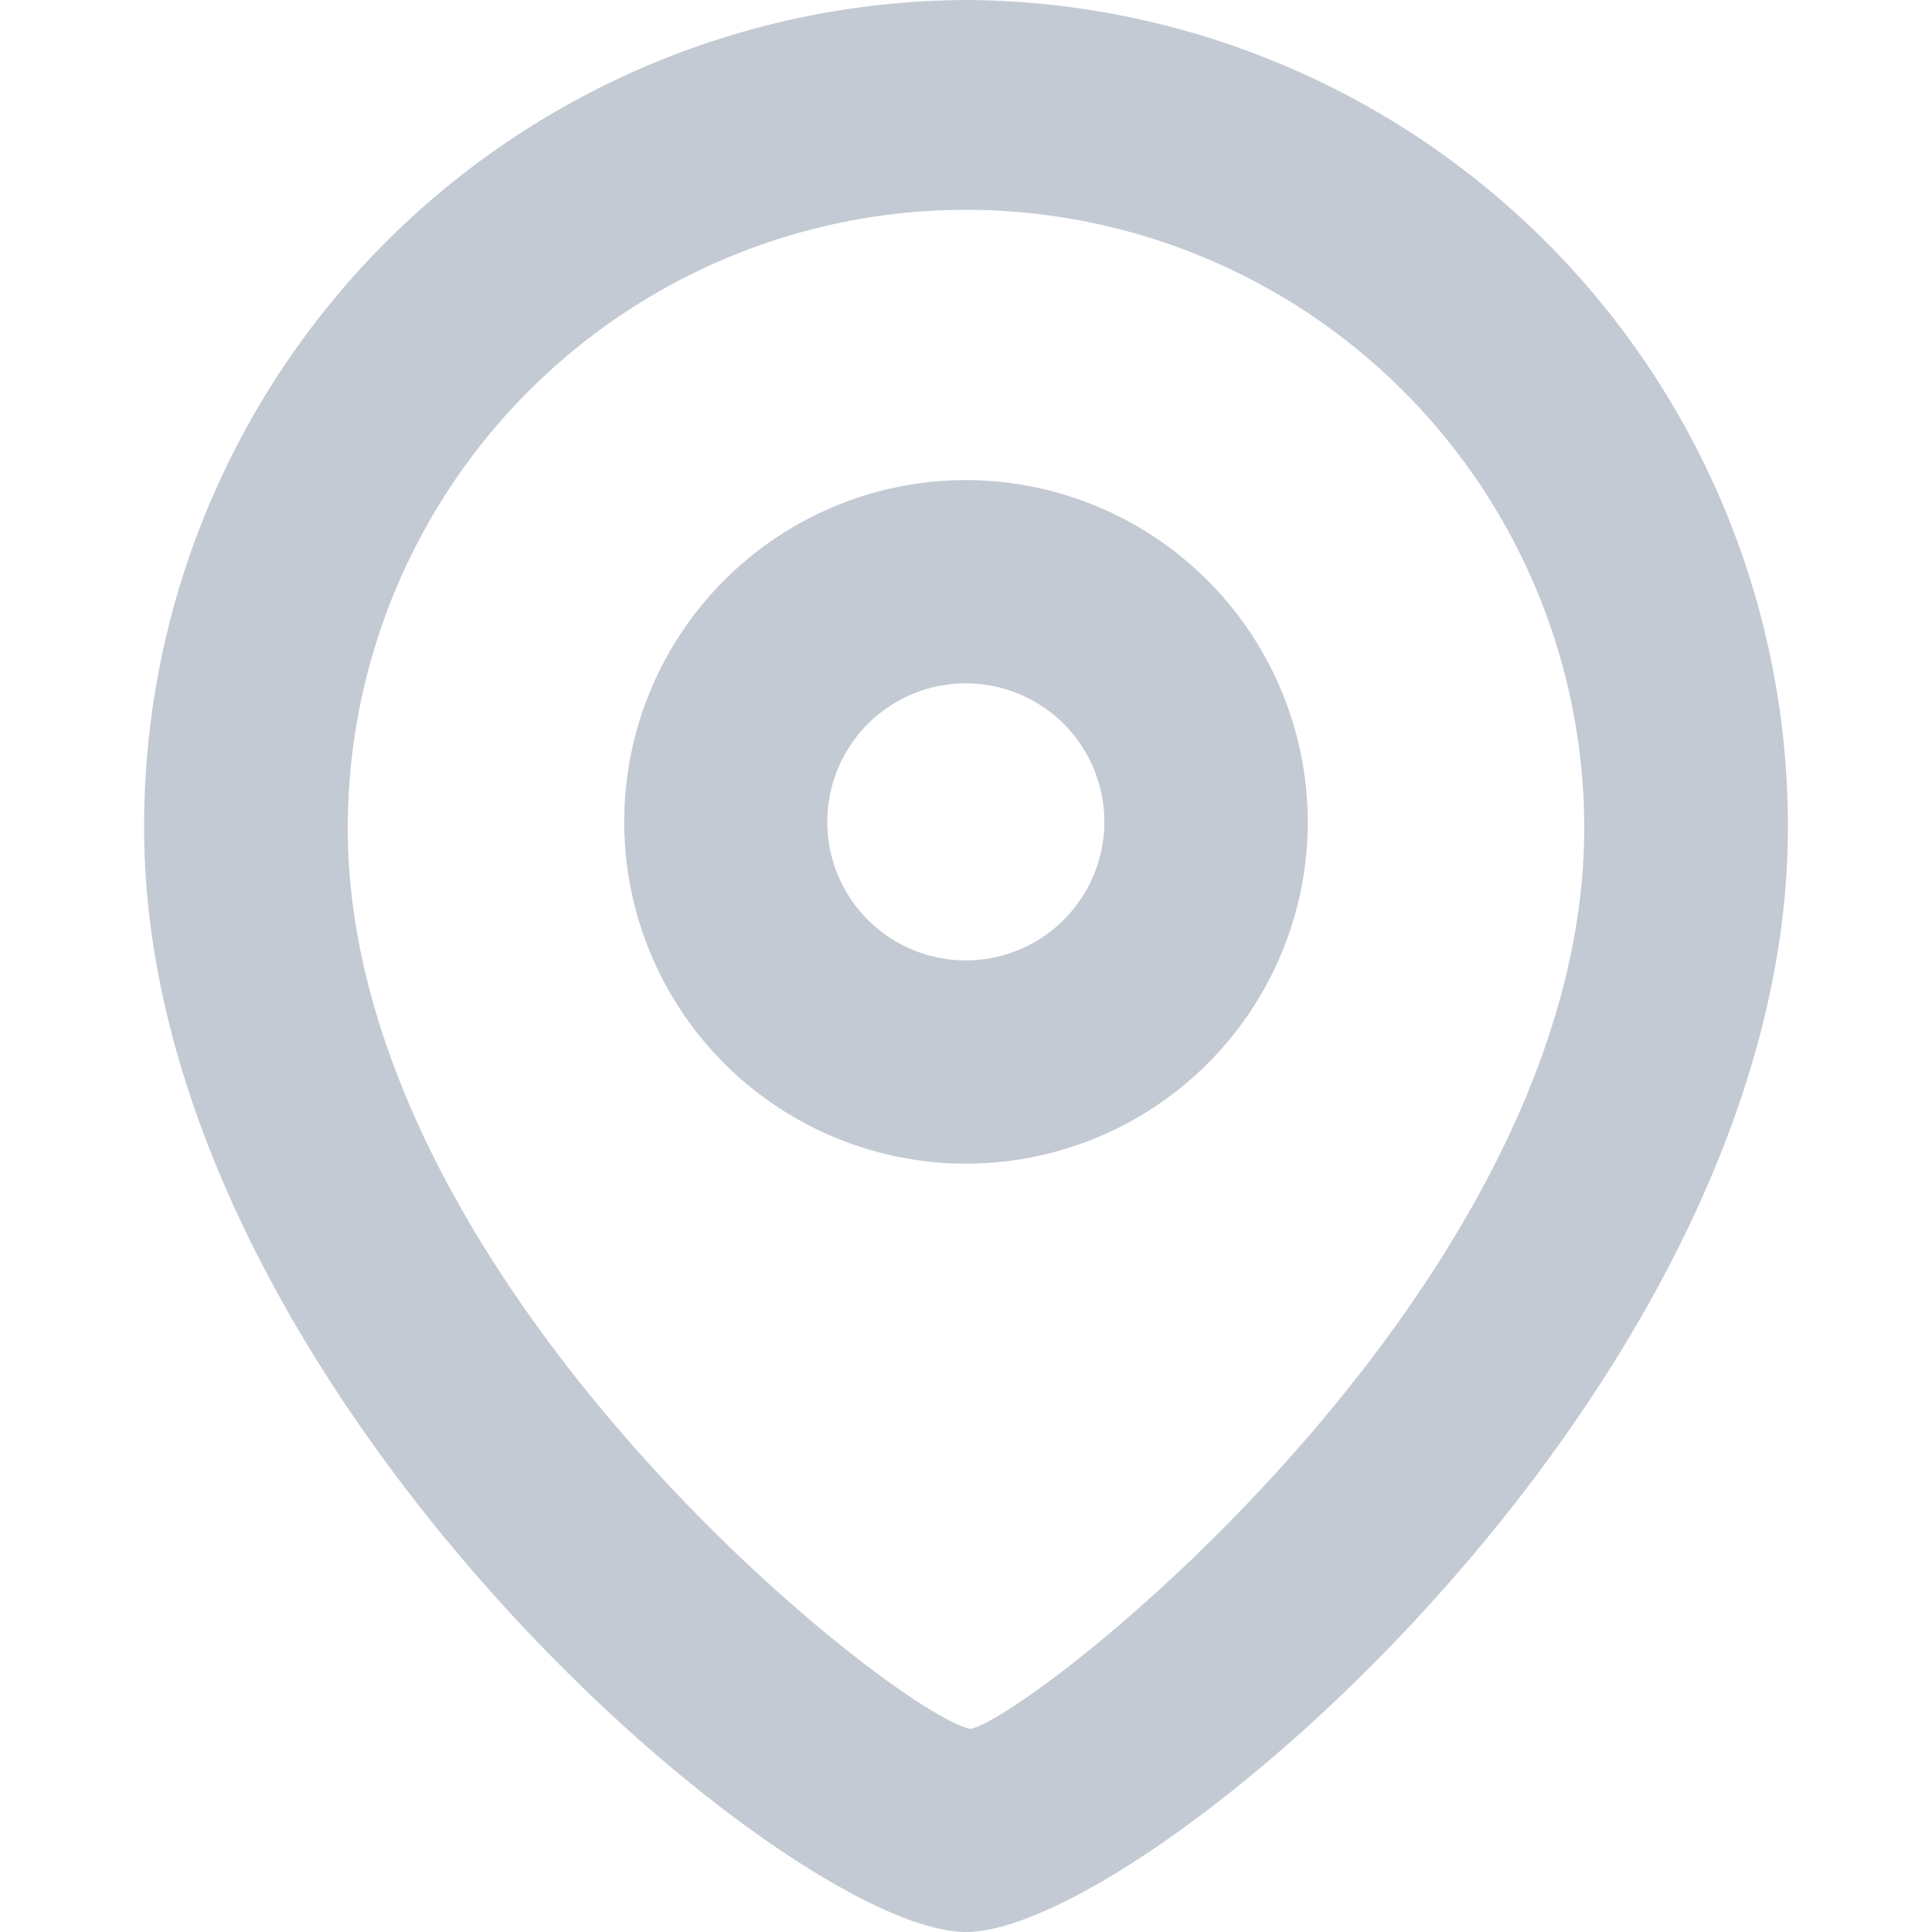 <svg id="Layer_1" data-name="Layer 1" xmlns="http://www.w3.org/2000/svg" viewBox="0 0 100 100"><defs><style>.cls-1{fill:#c3cad3;}</style></defs><path class="cls-1" d="M50,24.85a17.69,17.69,0,1,0,17.69,17.7A17.72,17.72,0,0,0,50,24.85Zm0,24.86a7.17,7.17,0,1,1,7.16-7.16A7.17,7.17,0,0,1,50,49.71Z"/><path class="cls-1" d="M50,0A42.75,42.75,0,0,0,7.46,42.86C7.46,71.64,40.75,100,50,100S92.54,71.64,92.54,42.86A42.75,42.75,0,0,0,50,0Zm.24,89.49C46.37,88.75,18,66.42,18,42.86a32,32,0,1,1,64,0C82,66.41,53.63,88.75,50.24,89.49Z"/></svg>